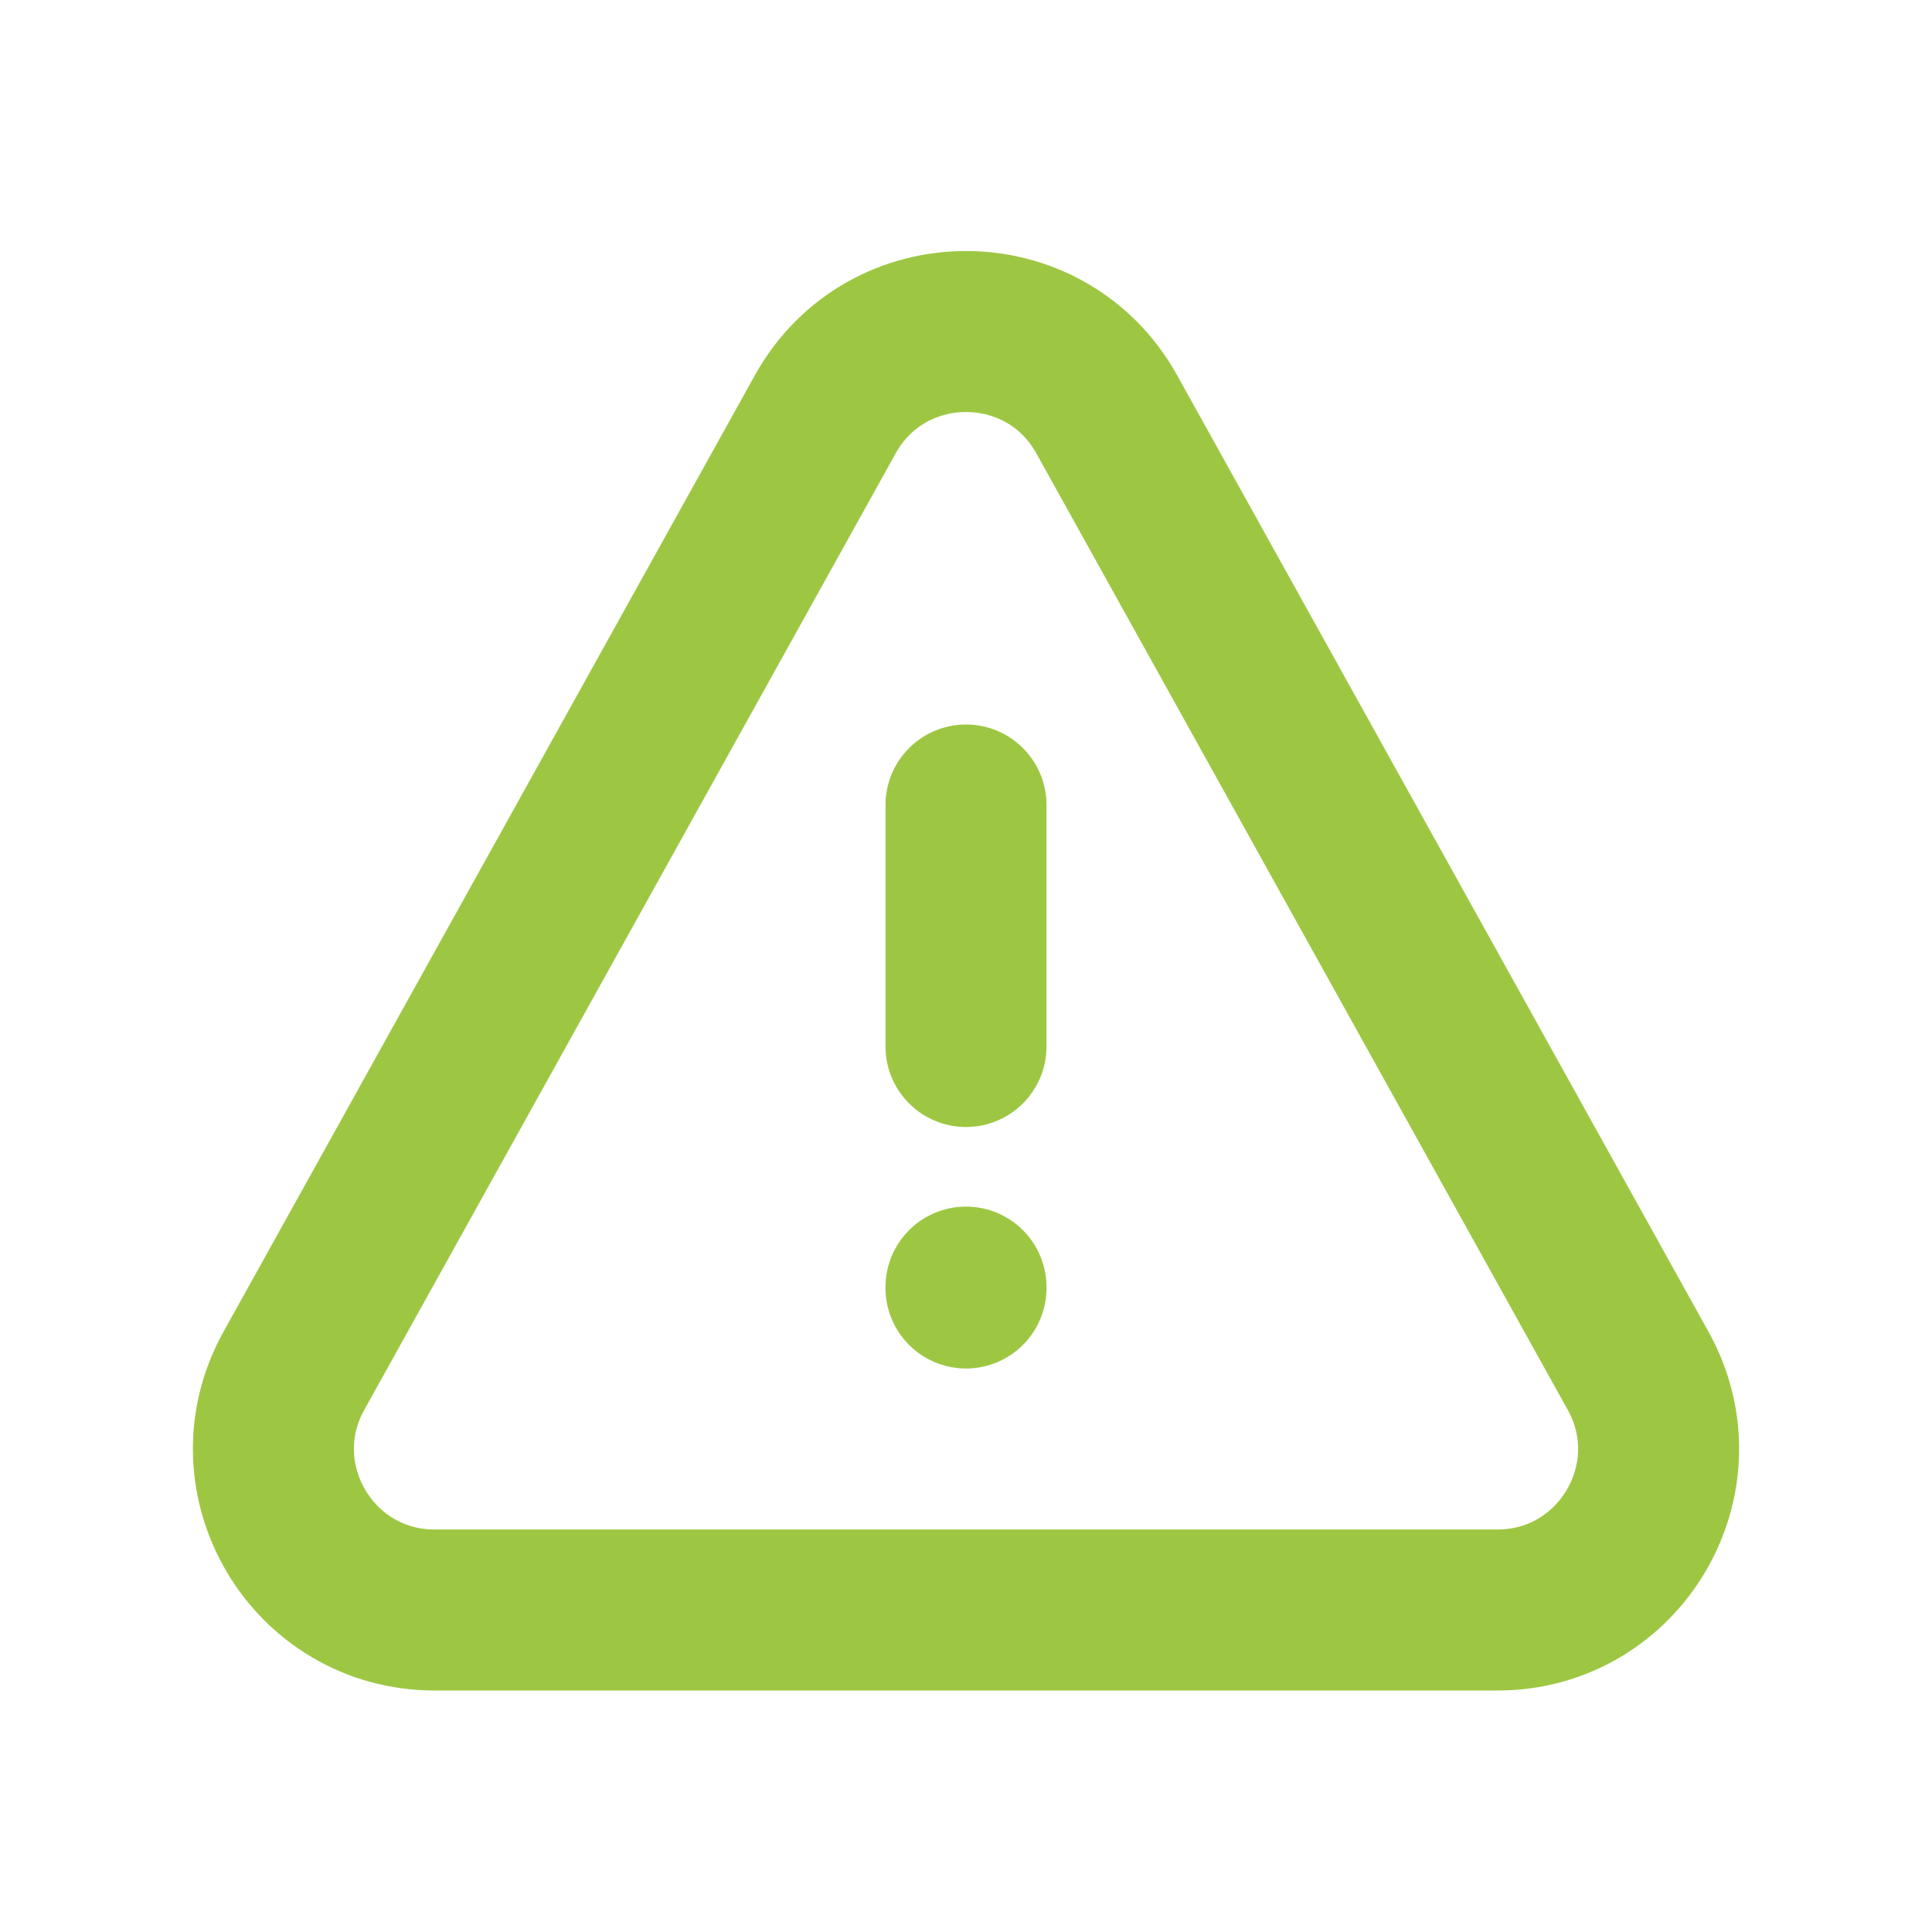 <svg width="800" height="800" viewBox="0 0 800 800" fill="none" xmlns="http://www.w3.org/2000/svg">
<path d="M400 333.333V433.333" stroke="#9DC742" stroke-width="66.667" stroke-linecap="round"/>
<path d="M400 533.333V532.96" stroke="#9DC742" stroke-width="66.667" stroke-linecap="round"/>
<path d="M341.727 171.567L121.693 567.623C97.007 612.06 129.138 666.667 179.971 666.667H620.037C670.867 666.667 703 612.06 678.313 567.623L458.28 171.567C432.88 125.846 367.127 125.846 341.727 171.567Z" stroke="#9DC742" stroke-width="66.667" stroke-linecap="round" stroke-linejoin="round"/>
</svg>

